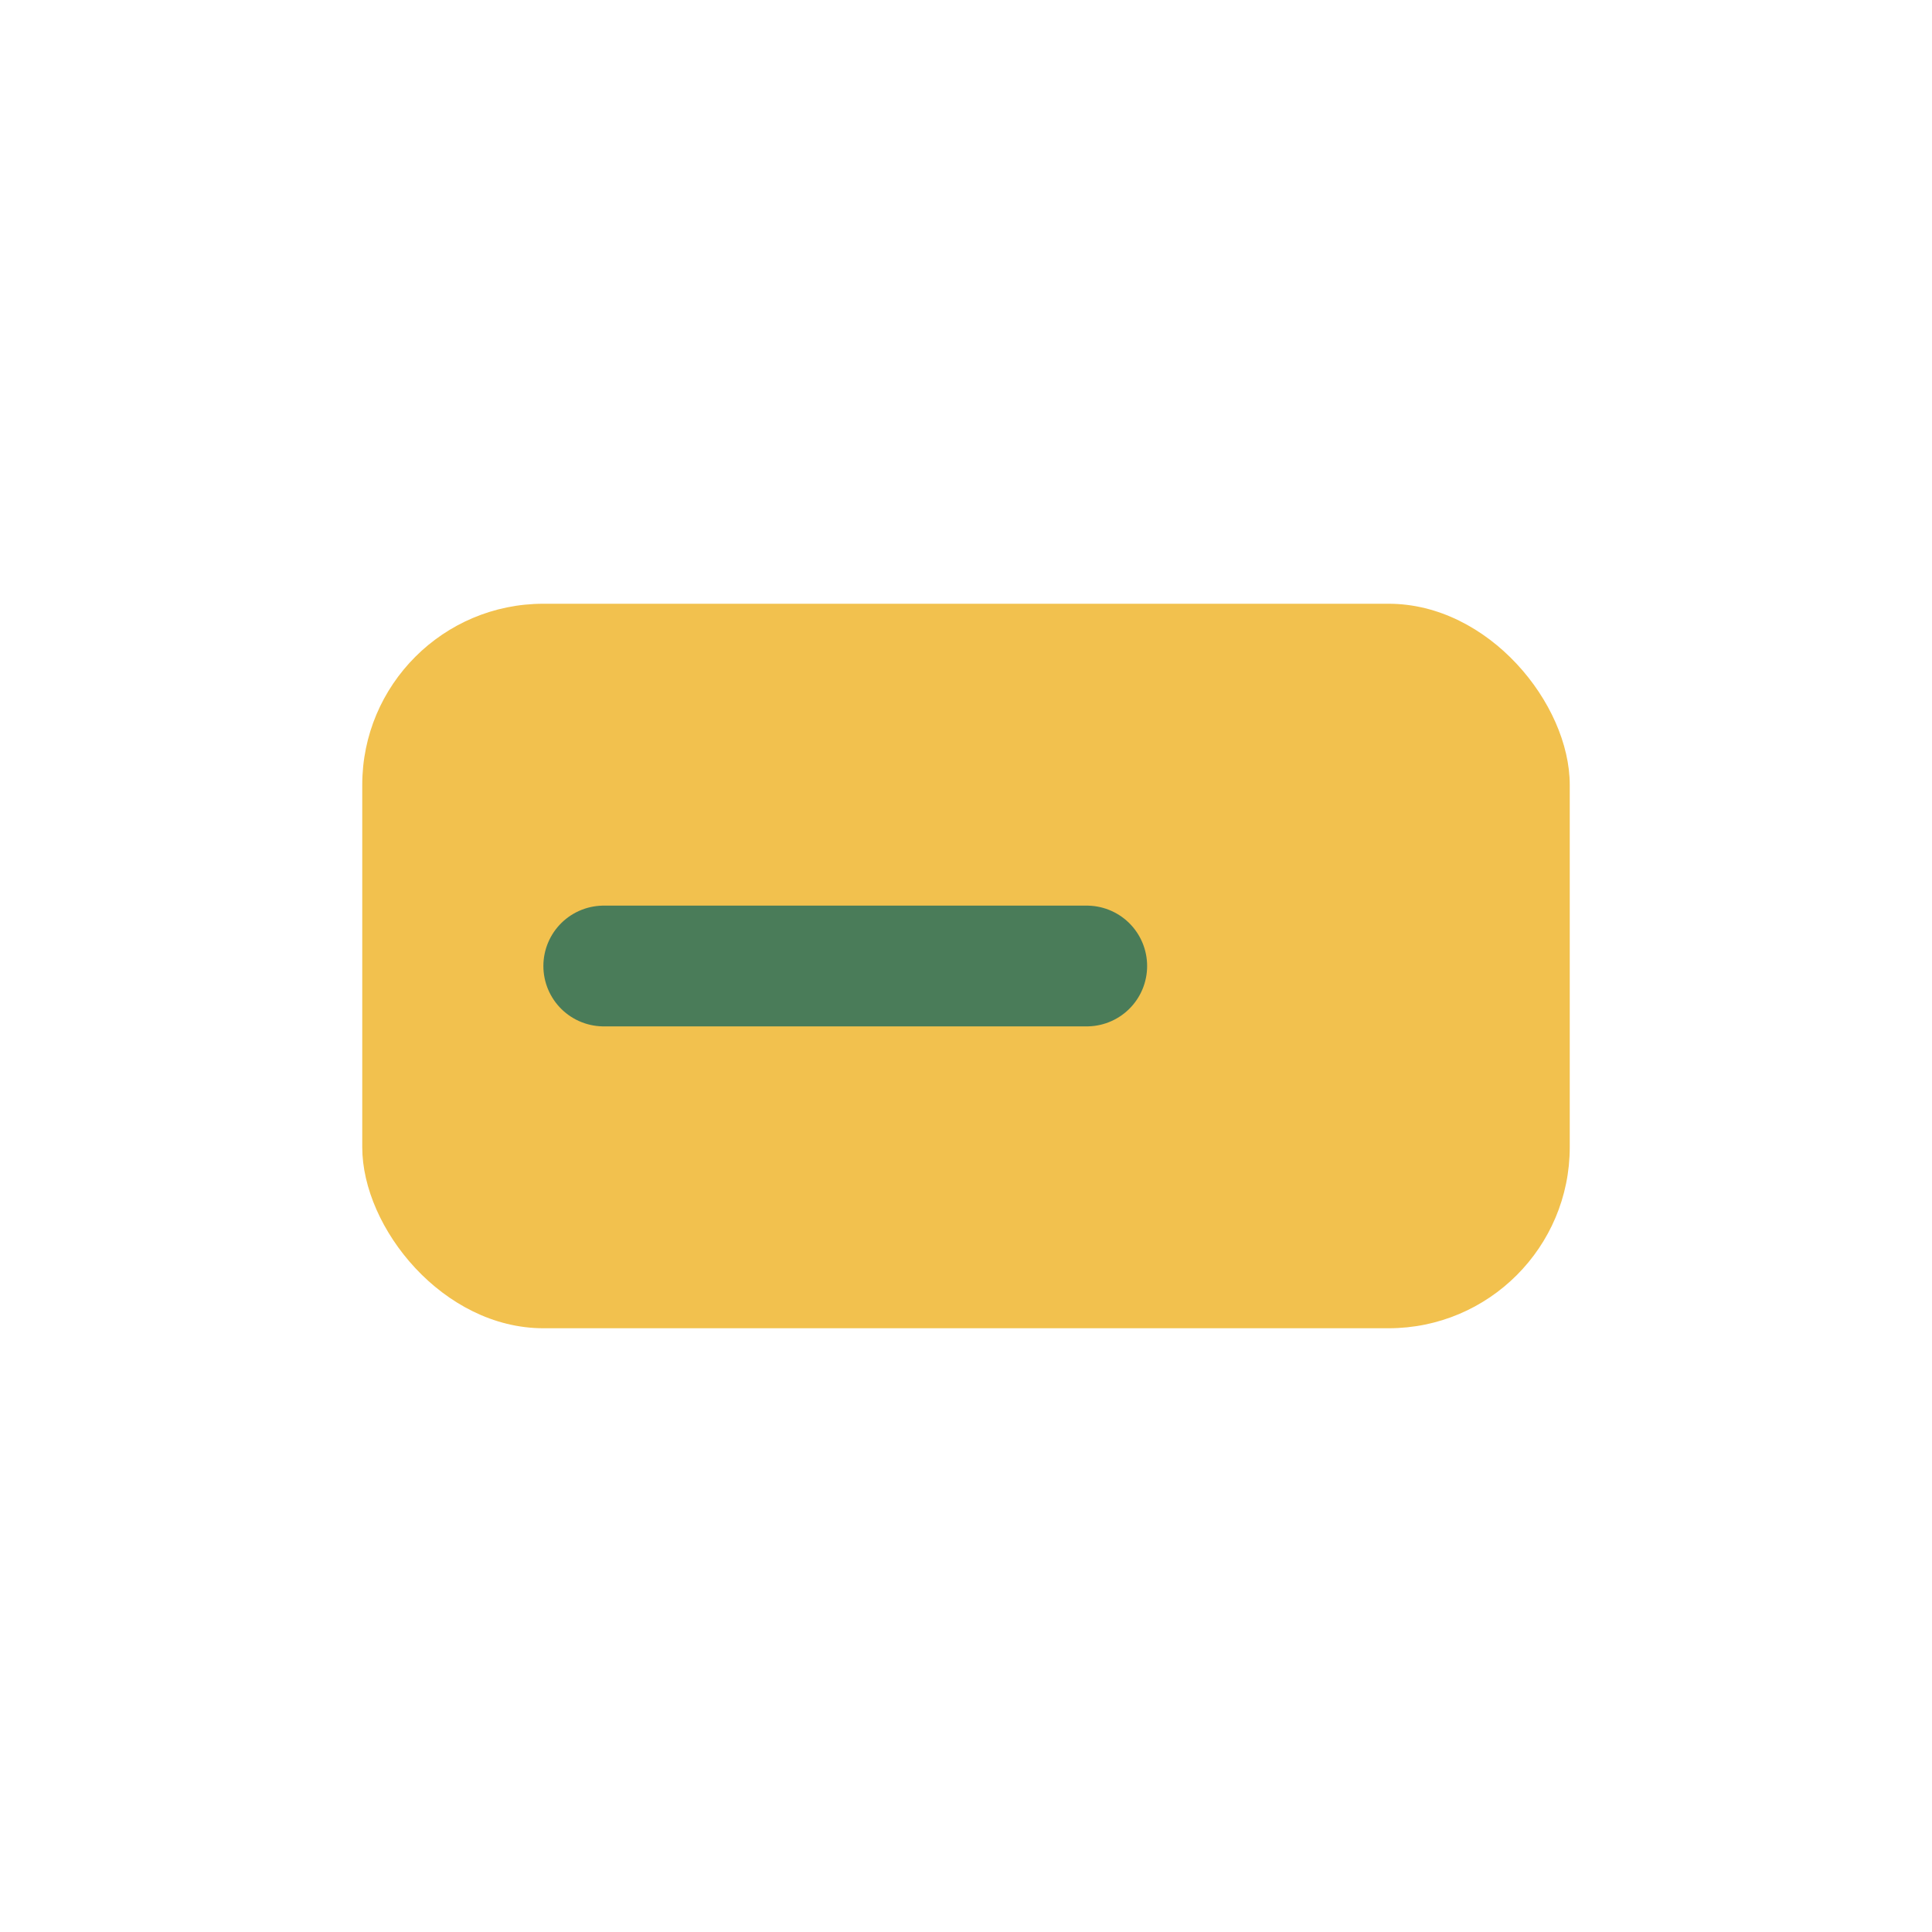 <?xml version="1.0" encoding="UTF-8"?>
<svg xmlns="http://www.w3.org/2000/svg" width="32" height="32" viewBox="0 0 32 32"><rect x="6" y="10" width="20" height="12" rx="3" fill="#F2C14E"/><path d="M10 16h8" stroke="#4A7C59" stroke-width="2" stroke-linecap="round"/></svg>